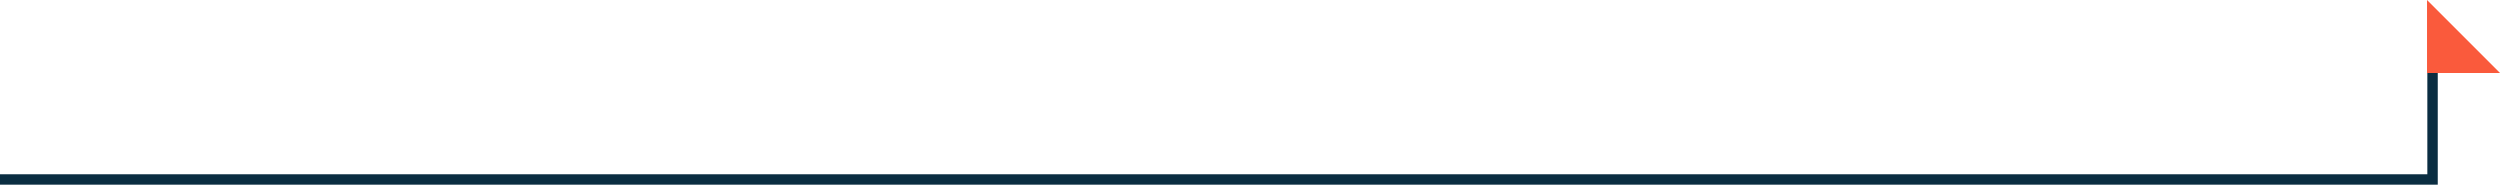 <svg xmlns="http://www.w3.org/2000/svg" viewBox="0 0 479.59 35.43"><defs><style>.cls-1{fill:none;stroke:#0a2d41;stroke-miterlimit:10;stroke-width:2px;}.cls-2{fill:#fa5a3c;}</style></defs><title>Element 2</title><g id="Ebene_2" data-name="Ebene 2"><g id="Ebene_1-2" data-name="Ebene 1"><polyline class="cls-1" points="466.65 14 466.65 34.43 0 34.43"/><polygon class="cls-2" points="465.59 0 465.59 14 479.59 14 465.59 0"/></g></g></svg>